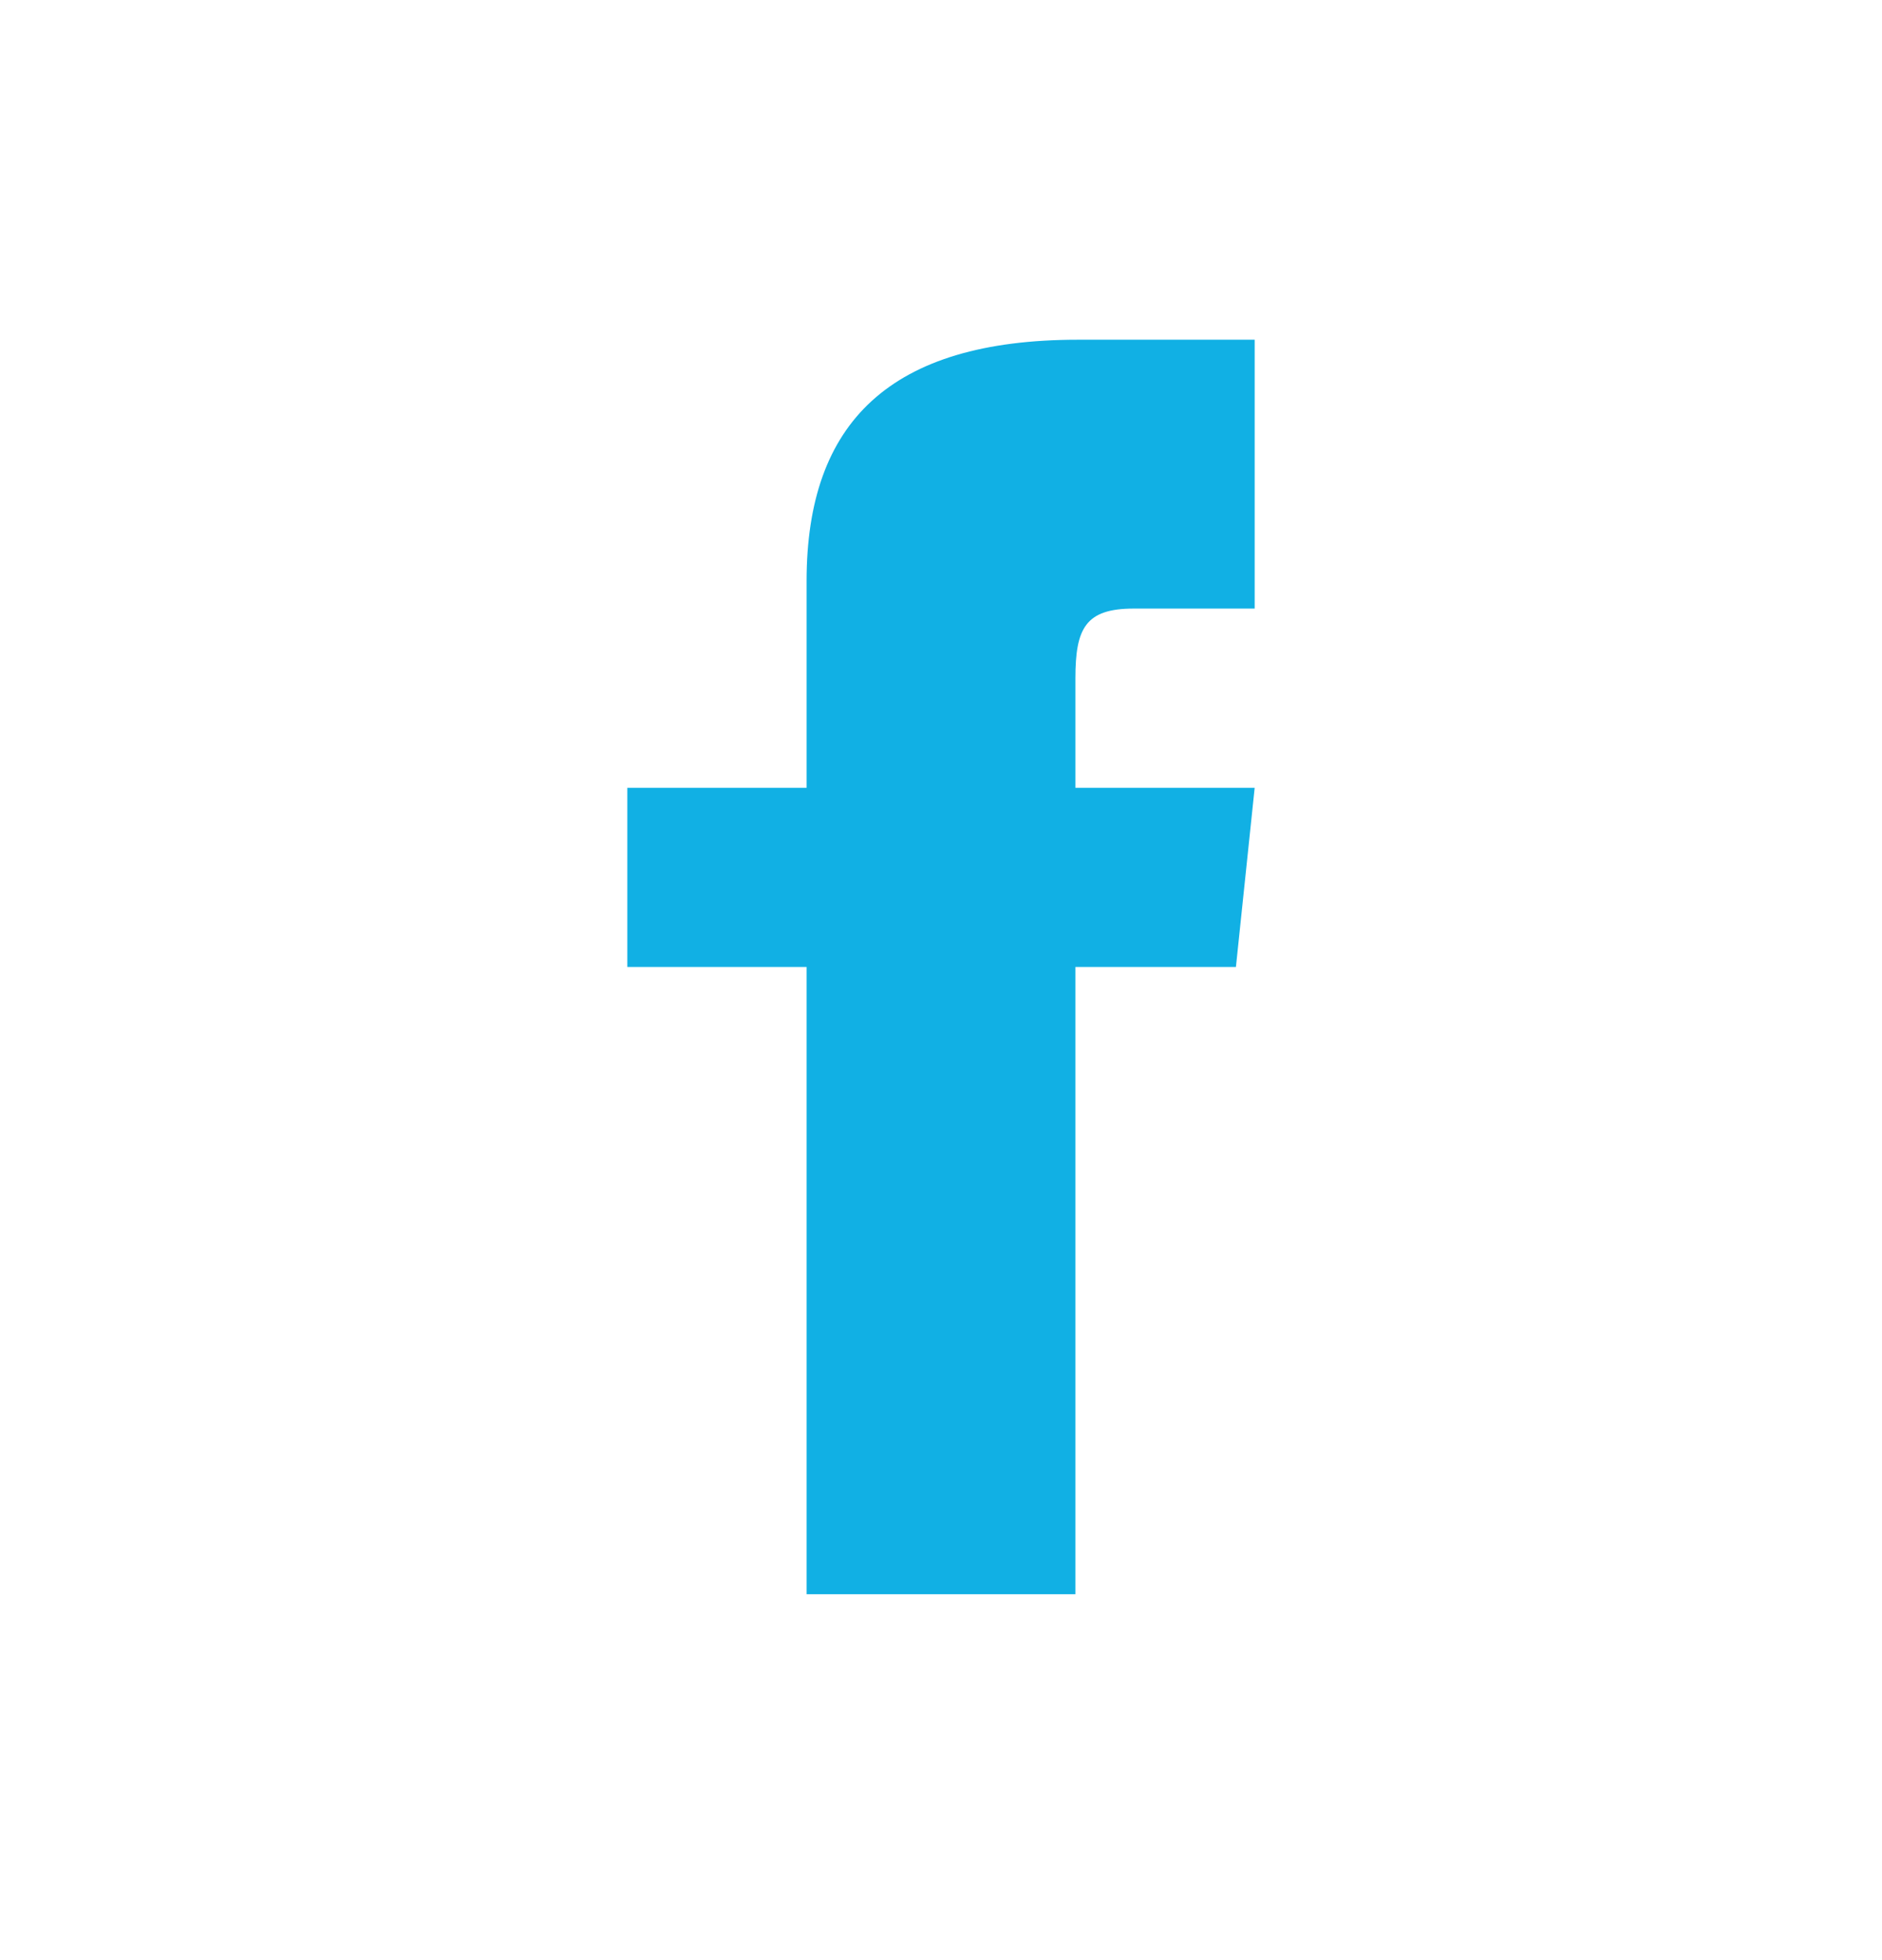 <svg width="24" height="25" viewBox="0 0 24 25" fill="none" xmlns="http://www.w3.org/2000/svg">
<path fill-rule="evenodd" clip-rule="evenodd" d="M16 7.762H14.457C13.842 7.762 13.714 8.014 13.714 8.651V10.048H16L15.761 12.333H13.714V20.333H10.286V12.333H8V10.048H10.286V7.41C10.286 5.388 11.35 4.333 13.747 4.333H16V7.762Z" fill="#11B0E4"/>
</svg>
